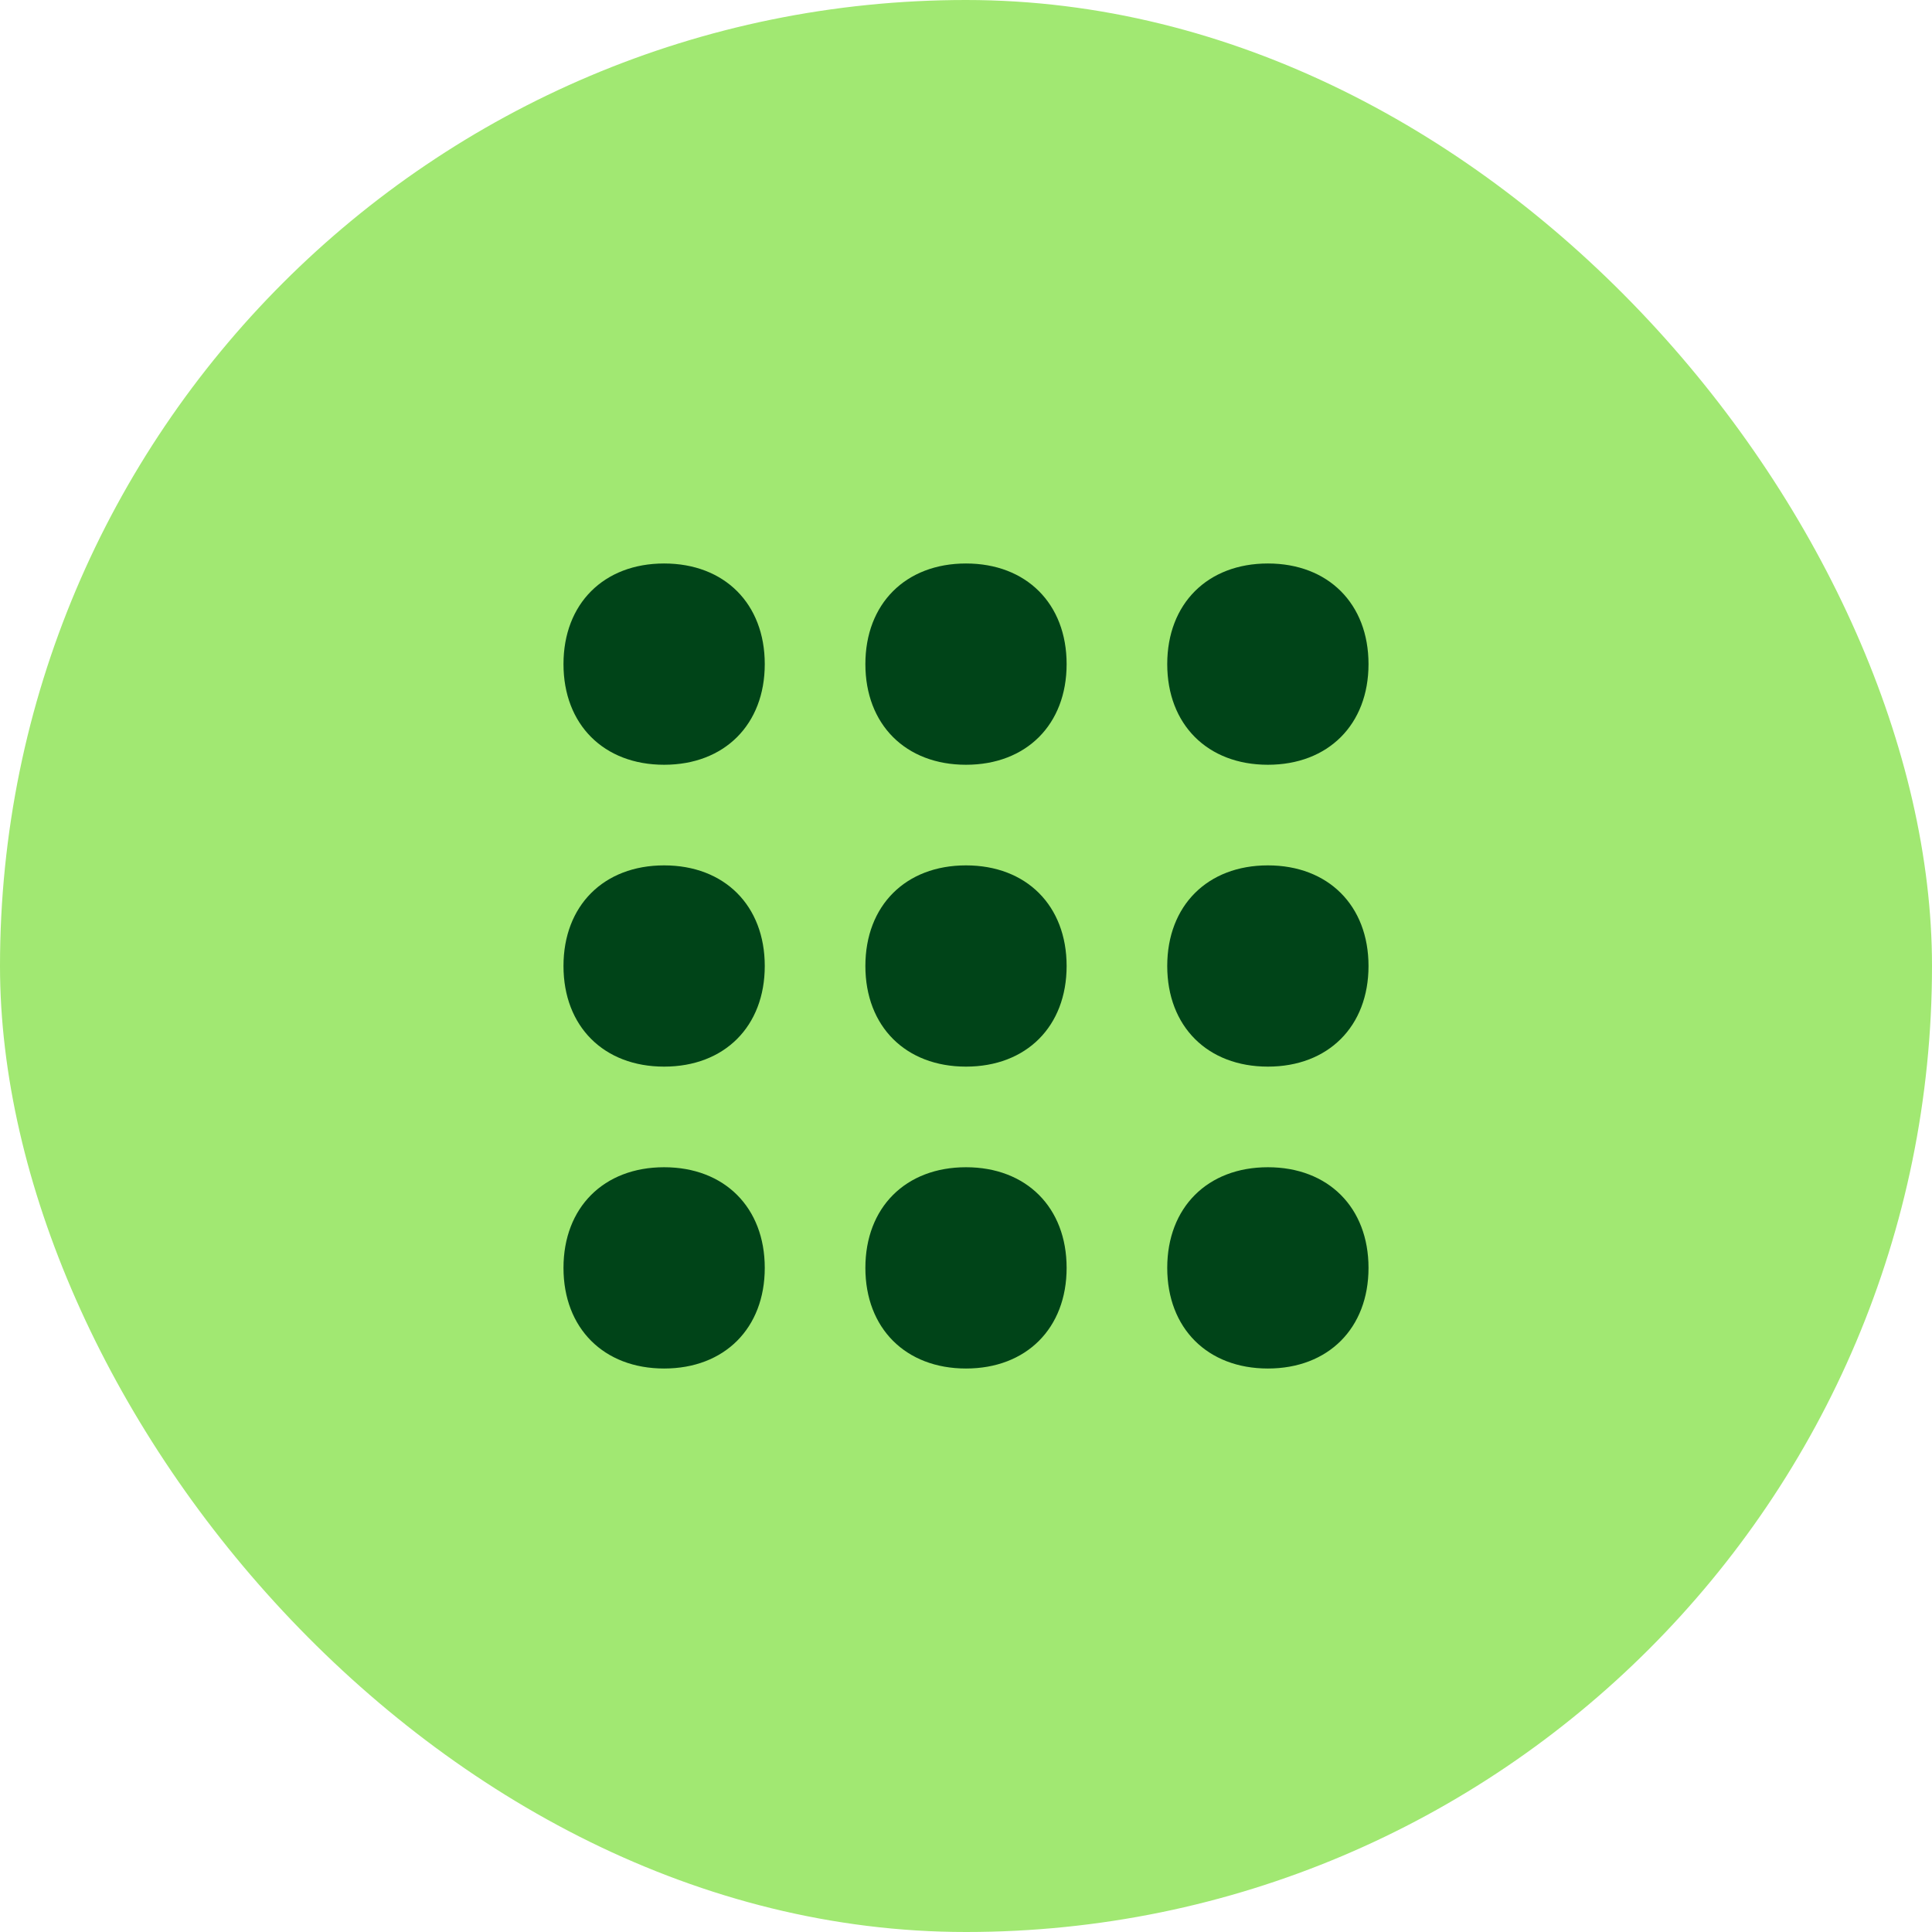 <svg width="62" height="62" viewBox="0 0 62 62" fill="none" xmlns="http://www.w3.org/2000/svg">
<rect width="62" height="62" rx="31" fill="#A1E872"/>
<path d="M24.542 21.312C24.542 23.25 23.25 24.542 21.312 24.542C19.375 24.542 18.083 23.25 18.083 21.312C18.083 19.375 19.375 18.083 21.312 18.083C23.25 18.083 24.542 19.375 24.542 21.312ZM34.229 21.312C34.229 23.25 32.938 24.542 31 24.542C29.062 24.542 27.771 23.25 27.771 21.312C27.771 19.375 29.062 18.083 31 18.083C32.938 18.083 34.229 19.375 34.229 21.312ZM43.917 21.312C43.917 23.25 42.625 24.542 40.688 24.542C38.75 24.542 37.458 23.25 37.458 21.312C37.458 19.375 38.75 18.083 40.688 18.083C42.625 18.083 43.917 19.375 43.917 21.312ZM24.542 31C24.542 32.938 23.25 34.229 21.312 34.229C19.375 34.229 18.083 32.938 18.083 31C18.083 29.062 19.375 27.771 21.312 27.771C23.25 27.771 24.542 29.062 24.542 31ZM34.229 31C34.229 32.938 32.938 34.229 31 34.229C29.062 34.229 27.771 32.938 27.771 31C27.771 29.062 29.062 27.771 31 27.771C32.938 27.771 34.229 29.062 34.229 31ZM43.917 31C43.917 32.938 42.625 34.229 40.688 34.229C38.75 34.229 37.458 32.938 37.458 31C37.458 29.062 38.75 27.771 40.688 27.771C42.625 27.771 43.917 29.062 43.917 31ZM24.542 40.688C24.542 42.625 23.25 43.917 21.312 43.917C19.375 43.917 18.083 42.625 18.083 40.688C18.083 38.75 19.375 37.458 21.312 37.458C23.25 37.458 24.542 38.75 24.542 40.688ZM34.229 40.688C34.229 42.625 32.938 43.917 31 43.917C29.062 43.917 27.771 42.625 27.771 40.688C27.771 38.75 29.062 37.458 31 37.458C32.938 37.458 34.229 38.75 34.229 40.688ZM43.917 40.688C43.917 42.625 42.625 43.917 40.688 43.917C38.75 43.917 37.458 42.625 37.458 40.688C37.458 38.75 38.75 37.458 40.688 37.458C42.625 37.458 43.917 38.75 43.917 40.688Z" fill="#004418"/>
</svg>
